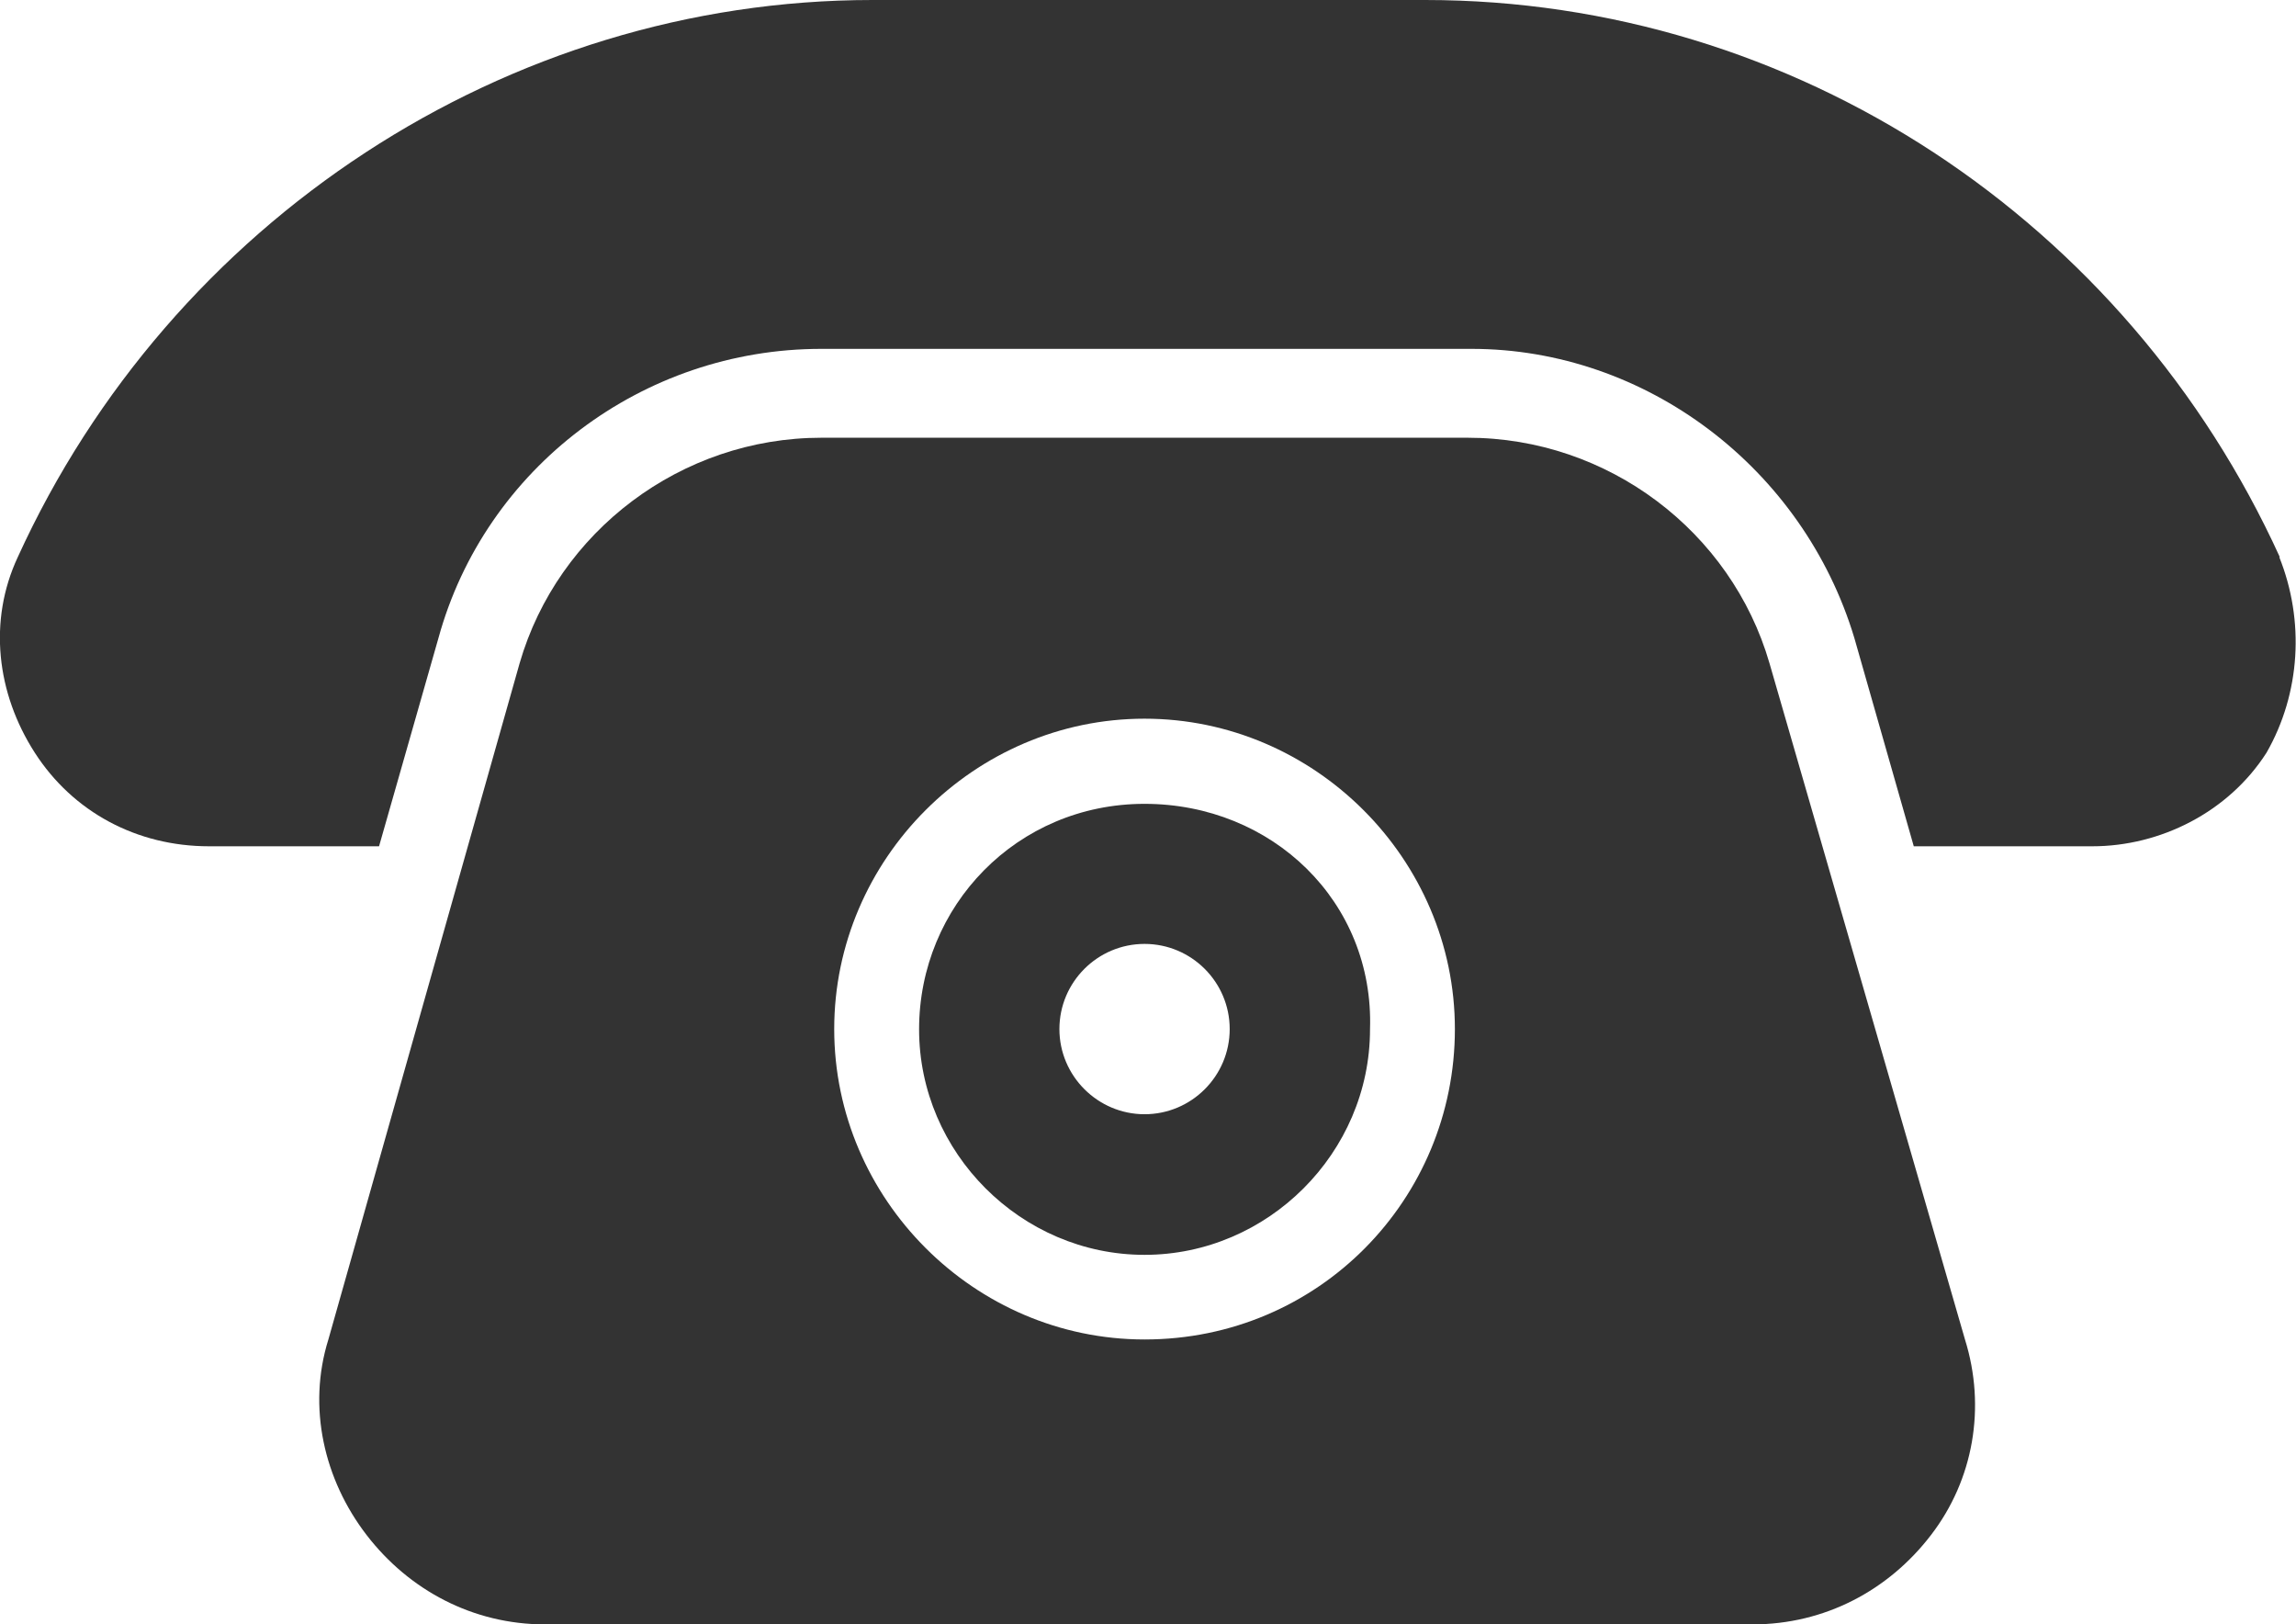 <?xml version="1.0" encoding="UTF-8"?>
<svg id="Layer_2" data-name="Layer 2" xmlns="http://www.w3.org/2000/svg" viewBox="0 0 86.56 61.23">
  <defs>
    <style>
      .cls-1 {
        fill: #333;
        stroke-width: 0px;
      }
    </style>
  </defs>
  <g id="Layer_1-2" data-name="Layer 1">
    <g>
      <path class="cls-1" d="M85.95,21C80.18,8.33,67.67,0,53.73,0h-20.84C19.11,0,6.45,8.33.67,21c-1.12,2.4-.8,5.13.64,7.37,1.44,2.24,3.85,3.53,6.57,3.53h6.41l2.24-7.85c1.76-6.41,7.69-10.9,14.43-10.9h24.52c6.57,0,12.5,4.49,14.43,10.9l2.24,7.85h6.73c2.56,0,5.13-1.28,6.57-3.53,1.28-2.24,1.44-4.97.48-7.37h0Z"/>
      <path class="cls-1" d="M66.71,25c-1.44-4.97-6.09-8.5-11.38-8.5h-24.36c-5.29,0-9.94,3.53-11.38,8.5l-7.21,25.49c-.8,2.56-.16,5.29,1.44,7.37s4.01,3.37,6.73,3.37h45.52c2.72,0,5.13-1.28,6.73-3.37,1.6-2.08,2.08-4.81,1.28-7.37l-7.37-25.49ZM43.15,50.49c-6.41,0-11.7-5.29-11.7-11.7s5.29-11.7,11.7-11.7,11.7,5.29,11.7,11.7-5.13,11.7-11.7,11.7Z"/>
      <path class="cls-1" d="M43.15,30.3c-4.81,0-8.5,3.85-8.5,8.5s3.85,8.5,8.5,8.5,8.5-3.85,8.5-8.5c.16-4.81-3.69-8.5-8.5-8.5ZM43.15,42c-1.76,0-3.21-1.44-3.21-3.21s1.44-3.21,3.21-3.21,3.21,1.44,3.21,3.21-1.44,3.21-3.21,3.21Z"/>
    </g>
  </g>
</svg>